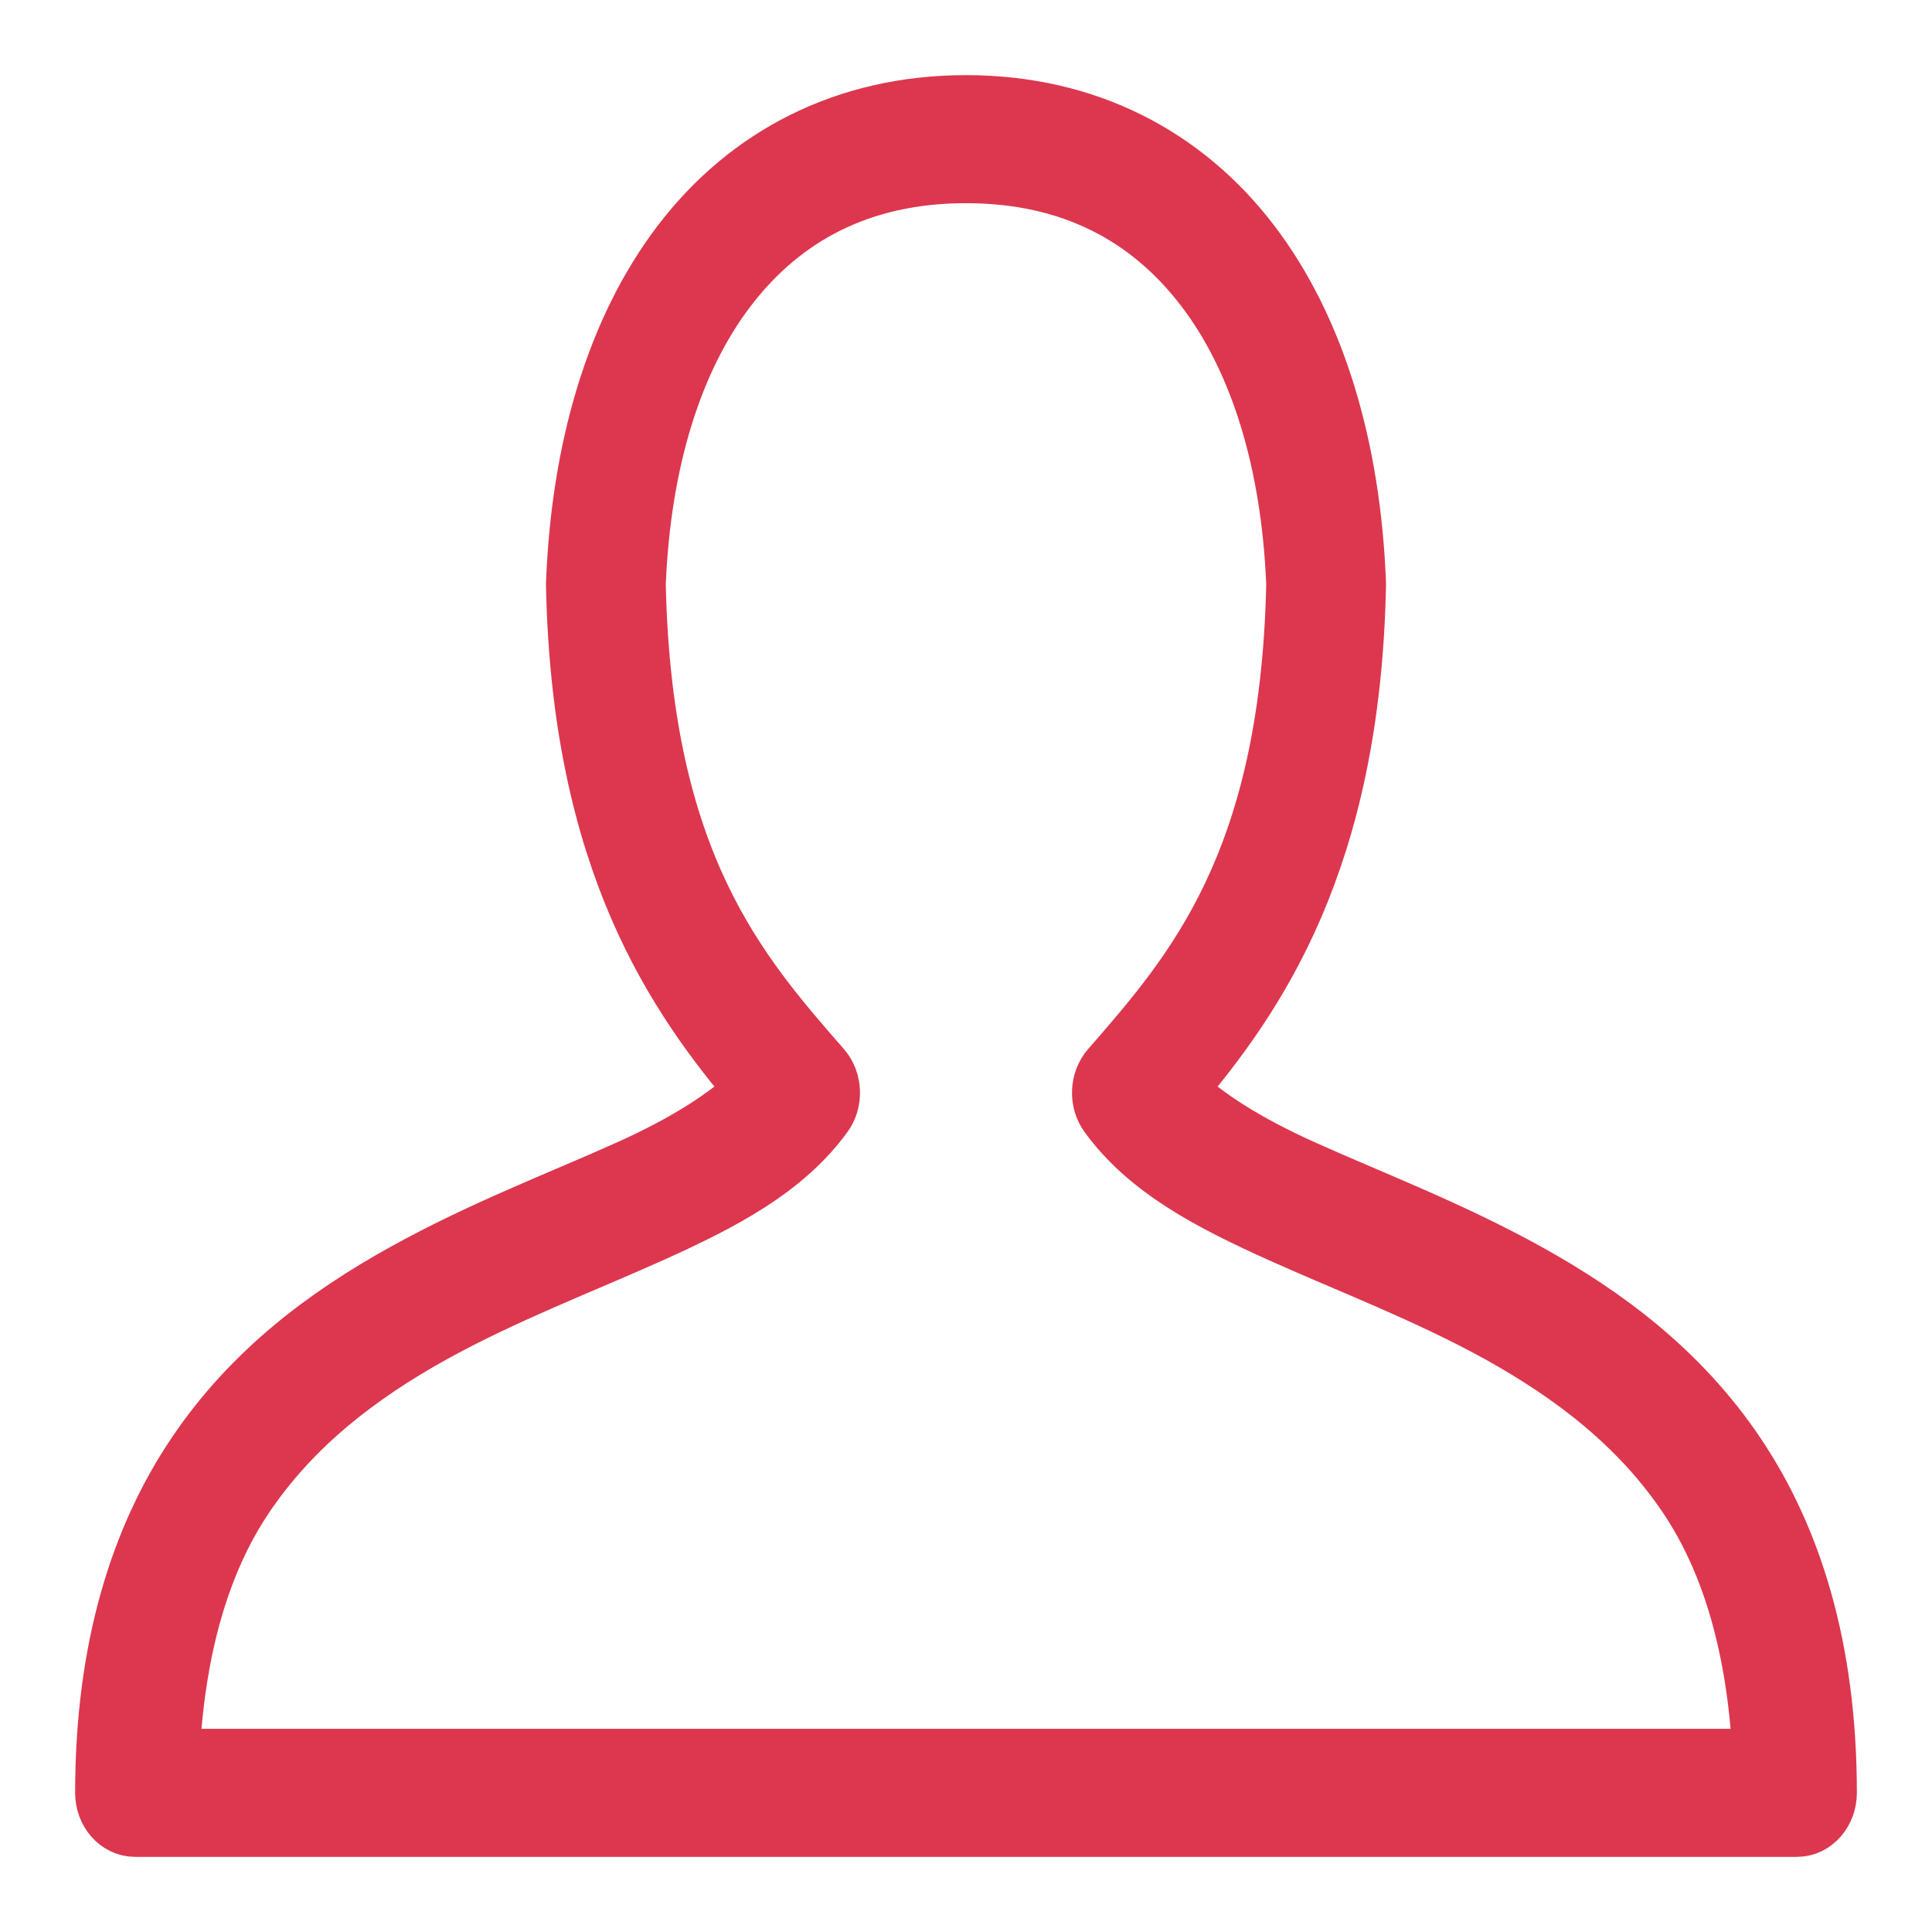 <svg width="18" height="18" viewBox="0 0 18 18" fill="none" xmlns="http://www.w3.org/2000/svg">
<mask id="path-1-outside-1_401_2524" maskUnits="userSpaceOnUse" x="0" y="0" width="18" height="18" fill="black">
<rect fill="white" width="18" height="18"/>
<path d="M9 1C7.884 1 6.983 1.478 6.371 2.278C5.759 3.078 5.435 4.185 5.387 5.435C5.387 5.441 5.387 5.448 5.387 5.454C5.439 8.02 6.326 9.276 7.073 10.157C6.798 10.43 6.395 10.681 5.871 10.917C5.243 11.2 4.5 11.481 3.782 11.88C3.064 12.278 2.366 12.793 1.847 13.565C1.327 14.337 1 15.361 1 16.704C1 16.867 1.116 17 1.258 17H16.742C16.884 17 17 16.867 17 16.704C17 15.361 16.673 14.337 16.153 13.565C15.634 12.793 14.936 12.278 14.218 11.88C13.499 11.481 12.757 11.2 12.129 10.917C11.605 10.681 11.202 10.43 10.927 10.157C11.674 9.276 12.561 8.02 12.613 5.454C12.613 5.448 12.613 5.441 12.613 5.435C12.565 4.185 12.241 3.078 11.629 2.278C11.017 1.478 10.116 1 9 1H9ZM9 1.593C9.992 1.593 10.726 1.992 11.242 2.667C11.755 3.337 12.05 4.296 12.097 5.435C12.097 5.442 12.097 5.447 12.097 5.454C12.039 8.065 11.133 9.087 10.363 9.972C10.269 10.08 10.262 10.253 10.347 10.37C10.71 10.871 11.288 11.171 11.935 11.463C12.583 11.755 13.314 12.031 13.992 12.407C14.669 12.784 15.291 13.256 15.742 13.926C16.151 14.534 16.396 15.348 16.444 16.407H1.557C1.604 15.348 1.849 14.534 2.258 13.926C2.709 13.256 3.33 12.784 4.008 12.407C4.686 12.031 5.417 11.755 6.065 11.463C6.712 11.171 7.29 10.871 7.653 10.37C7.738 10.253 7.731 10.08 7.637 9.972C6.866 9.087 5.961 8.065 5.903 5.454C5.903 5.45 5.903 5.448 5.903 5.444C5.903 5.441 5.903 5.439 5.903 5.435C5.95 4.296 6.245 3.337 6.758 2.667C7.274 1.992 8.008 1.593 9 1.593H9Z"/>
</mask>
<path d="M9 1C7.884 1 6.983 1.478 6.371 2.278C5.759 3.078 5.435 4.185 5.387 5.435C5.387 5.441 5.387 5.448 5.387 5.454C5.439 8.02 6.326 9.276 7.073 10.157C6.798 10.43 6.395 10.681 5.871 10.917C5.243 11.2 4.5 11.481 3.782 11.88C3.064 12.278 2.366 12.793 1.847 13.565C1.327 14.337 1 15.361 1 16.704C1 16.867 1.116 17 1.258 17H16.742C16.884 17 17 16.867 17 16.704C17 15.361 16.673 14.337 16.153 13.565C15.634 12.793 14.936 12.278 14.218 11.88C13.499 11.481 12.757 11.2 12.129 10.917C11.605 10.681 11.202 10.43 10.927 10.157C11.674 9.276 12.561 8.02 12.613 5.454C12.613 5.448 12.613 5.441 12.613 5.435C12.565 4.185 12.241 3.078 11.629 2.278C11.017 1.478 10.116 1 9 1H9ZM9 1.593C9.992 1.593 10.726 1.992 11.242 2.667C11.755 3.337 12.05 4.296 12.097 5.435C12.097 5.442 12.097 5.447 12.097 5.454C12.039 8.065 11.133 9.087 10.363 9.972C10.269 10.08 10.262 10.253 10.347 10.37C10.71 10.871 11.288 11.171 11.935 11.463C12.583 11.755 13.314 12.031 13.992 12.407C14.669 12.784 15.291 13.256 15.742 13.926C16.151 14.534 16.396 15.348 16.444 16.407H1.557C1.604 15.348 1.849 14.534 2.258 13.926C2.709 13.256 3.33 12.784 4.008 12.407C4.686 12.031 5.417 11.755 6.065 11.463C6.712 11.171 7.29 10.871 7.653 10.37C7.738 10.253 7.731 10.08 7.637 9.972C6.866 9.087 5.961 8.065 5.903 5.454C5.903 5.45 5.903 5.448 5.903 5.444C5.903 5.441 5.903 5.439 5.903 5.435C5.95 4.296 6.245 3.337 6.758 2.667C7.274 1.992 8.008 1.593 9 1.593H9Z" fill="#DC374E"/>
<path d="M9 1C7.884 1 6.983 1.478 6.371 2.278C5.759 3.078 5.435 4.185 5.387 5.435C5.387 5.441 5.387 5.448 5.387 5.454C5.439 8.02 6.326 9.276 7.073 10.157C6.798 10.43 6.395 10.681 5.871 10.917C5.243 11.2 4.5 11.481 3.782 11.88C3.064 12.278 2.366 12.793 1.847 13.565C1.327 14.337 1 15.361 1 16.704C1 16.867 1.116 17 1.258 17H16.742C16.884 17 17 16.867 17 16.704C17 15.361 16.673 14.337 16.153 13.565C15.634 12.793 14.936 12.278 14.218 11.88C13.499 11.481 12.757 11.2 12.129 10.917C11.605 10.681 11.202 10.43 10.927 10.157C11.674 9.276 12.561 8.02 12.613 5.454C12.613 5.448 12.613 5.441 12.613 5.435C12.565 4.185 12.241 3.078 11.629 2.278C11.017 1.478 10.116 1 9 1H9ZM9 1.593C9.992 1.593 10.726 1.992 11.242 2.667C11.755 3.337 12.05 4.296 12.097 5.435C12.097 5.442 12.097 5.447 12.097 5.454C12.039 8.065 11.133 9.087 10.363 9.972C10.269 10.08 10.262 10.253 10.347 10.37C10.71 10.871 11.288 11.171 11.935 11.463C12.583 11.755 13.314 12.031 13.992 12.407C14.669 12.784 15.291 13.256 15.742 13.926C16.151 14.534 16.396 15.348 16.444 16.407H1.557C1.604 15.348 1.849 14.534 2.258 13.926C2.709 13.256 3.33 12.784 4.008 12.407C4.686 12.031 5.417 11.755 6.065 11.463C6.712 11.171 7.29 10.871 7.653 10.37C7.738 10.253 7.731 10.08 7.637 9.972C6.866 9.087 5.961 8.065 5.903 5.454C5.903 5.45 5.903 5.448 5.903 5.444C5.903 5.441 5.903 5.439 5.903 5.435C5.95 4.296 6.245 3.337 6.758 2.667C7.274 1.992 8.008 1.593 9 1.593H9Z" stroke="#DC374E" stroke-width="0.6" mask="url(#path-1-outside-1_401_2524)"/>
</svg>
